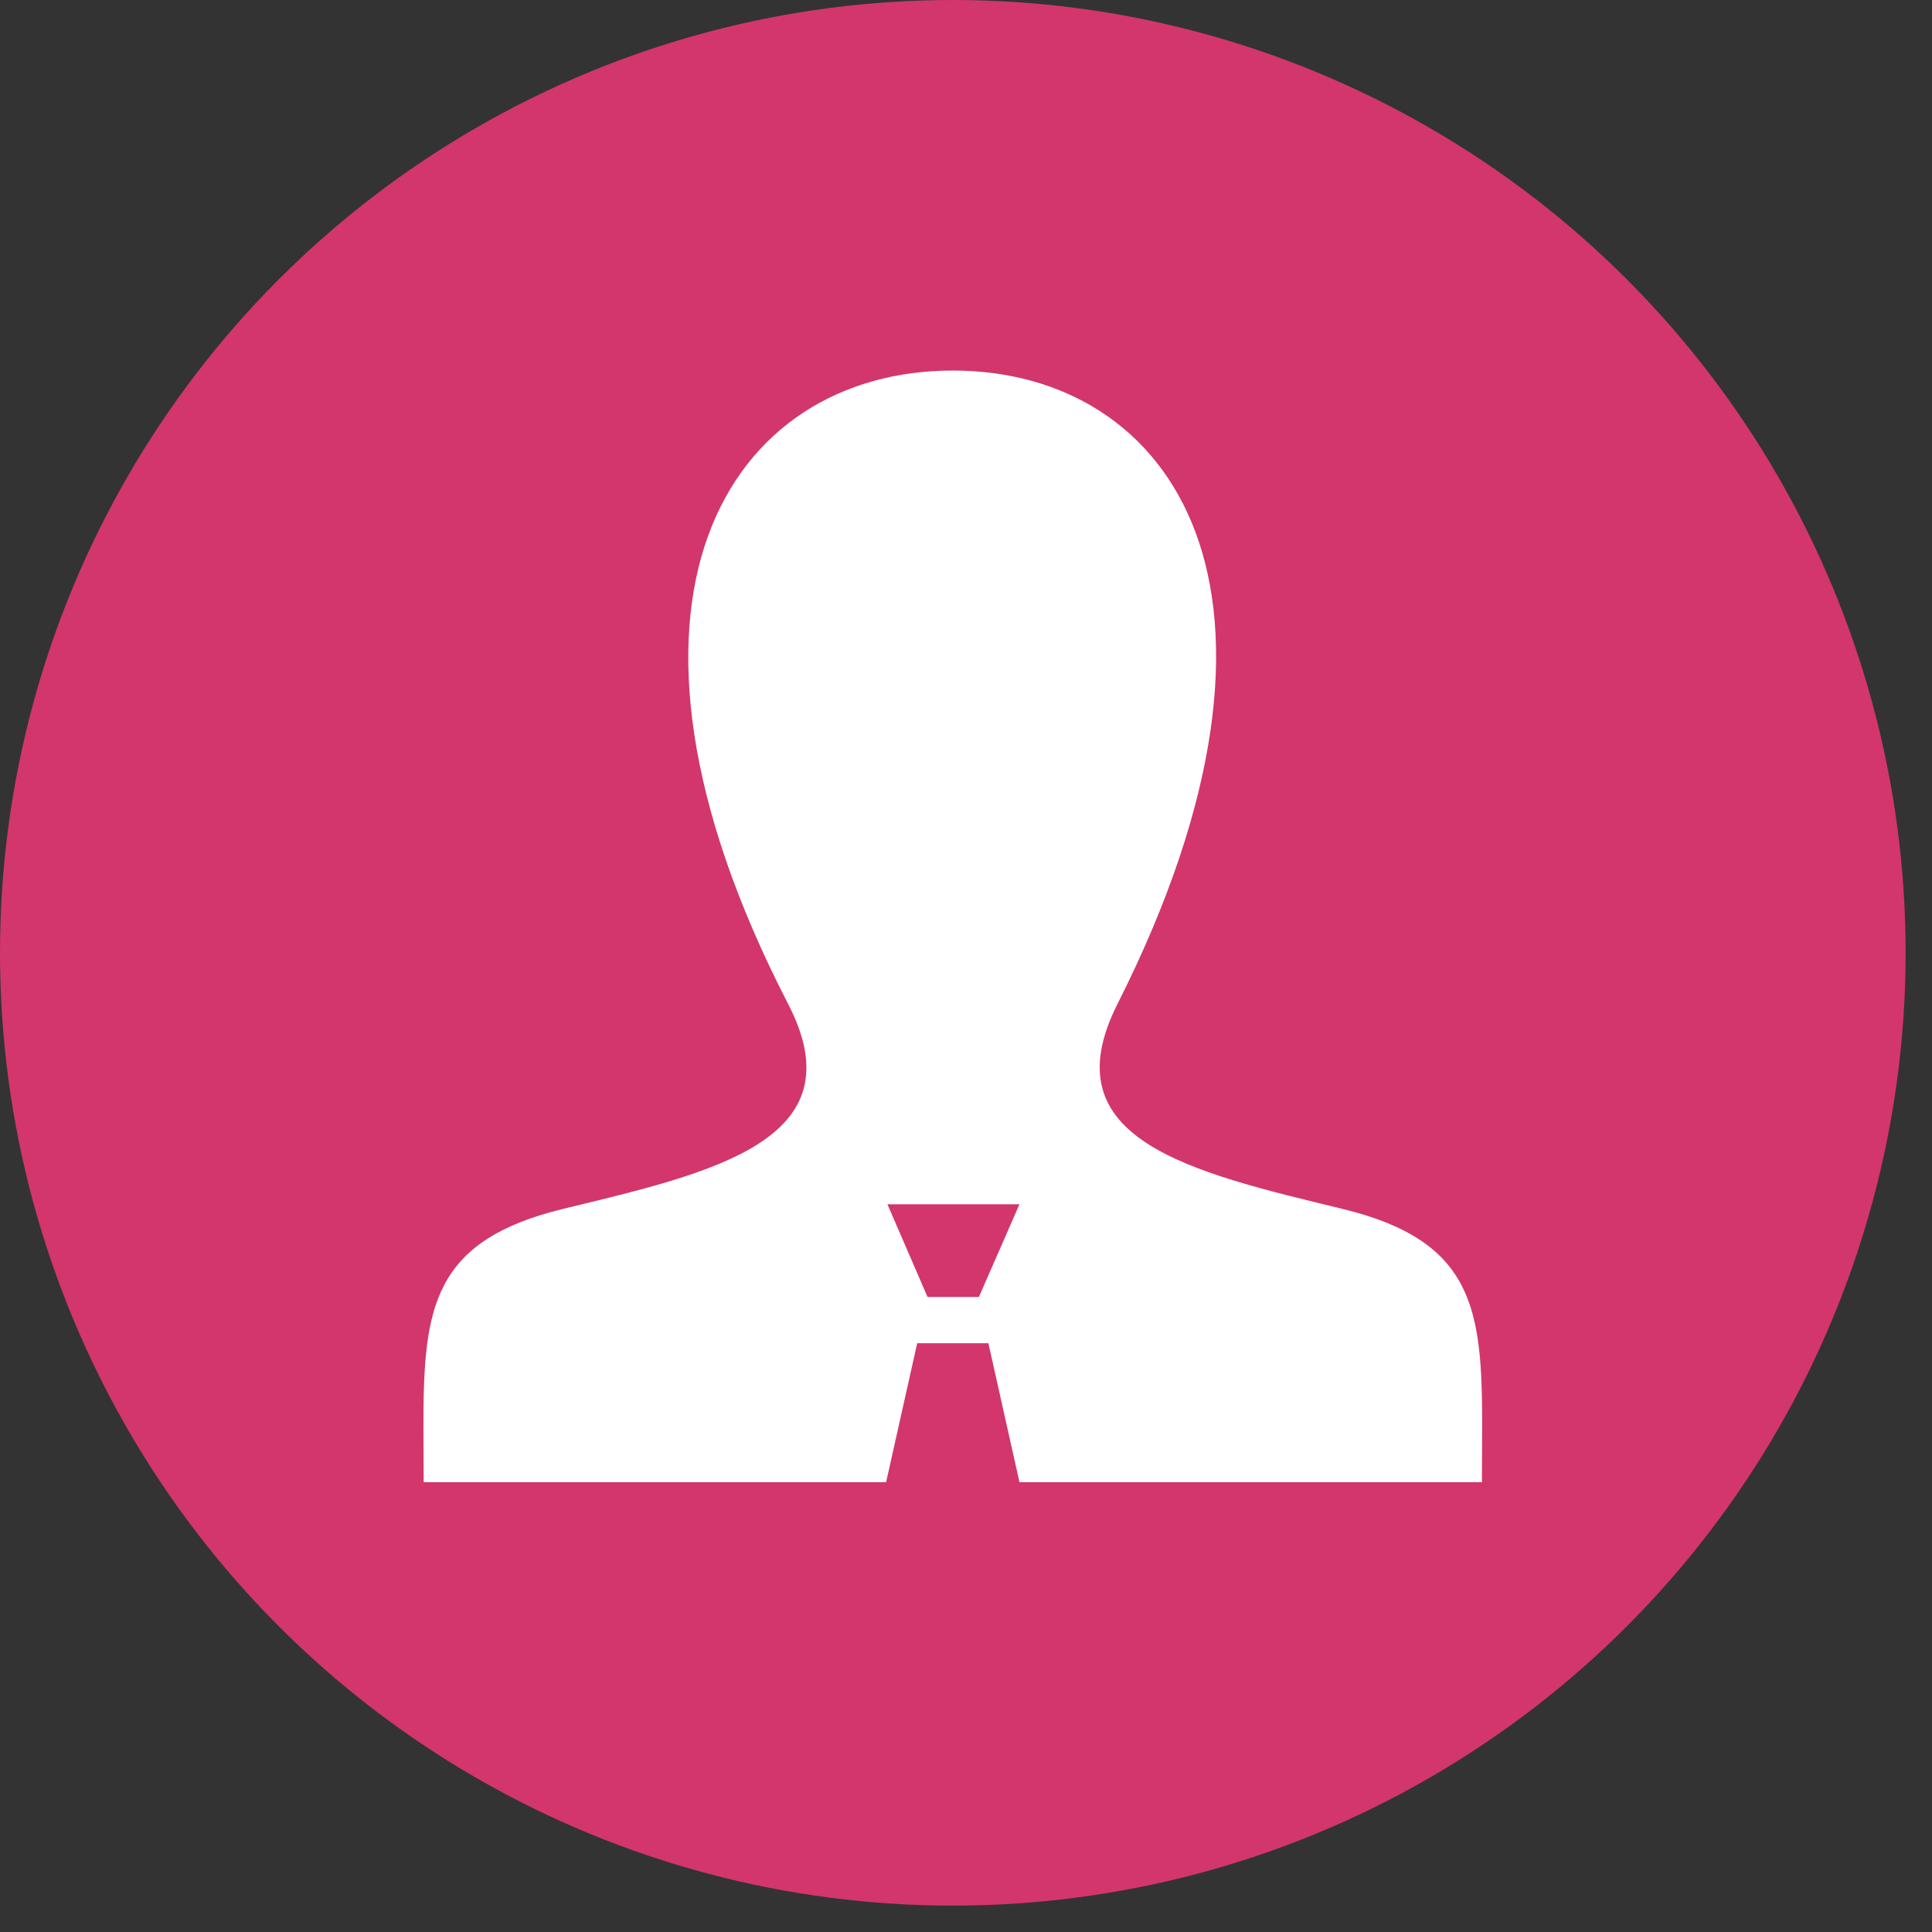 <svg width="34" height="34" viewBox="0 0 34 34" fill="none" xmlns="http://www.w3.org/2000/svg">
<rect x="0" y="0" width="34" height="34" fill="#333333" stroke="none"/>
<circle cx="16.768" cy="16.768" r="16.768" fill="#D2366C"/>
<g clip-path="url(#clip0_4341_199)">
<path d="M23.616 21.272C20.947 20.625 18.461 20.057 19.665 17.67C23.328 10.406 20.636 6.521 16.768 6.521C12.823 6.521 10.197 10.555 13.871 17.67C15.111 20.071 12.532 20.638 9.919 21.272C7.607 21.832 7.452 23.018 7.452 25.073L7.456 26.084H15.594L16.141 23.639H17.394L17.941 26.084H26.079L26.083 25.073C26.084 23.018 25.929 21.832 23.616 21.272ZM17.227 22.824H16.323L15.617 21.193H17.941L17.227 22.824Z" fill="white"/>
</g>
<defs>
<clipPath id="clip0_4341_199">
<rect width="18.631" height="19.563" fill="white" transform="translate(7.452 6.521)"/>
</clipPath>
</defs>
</svg>
